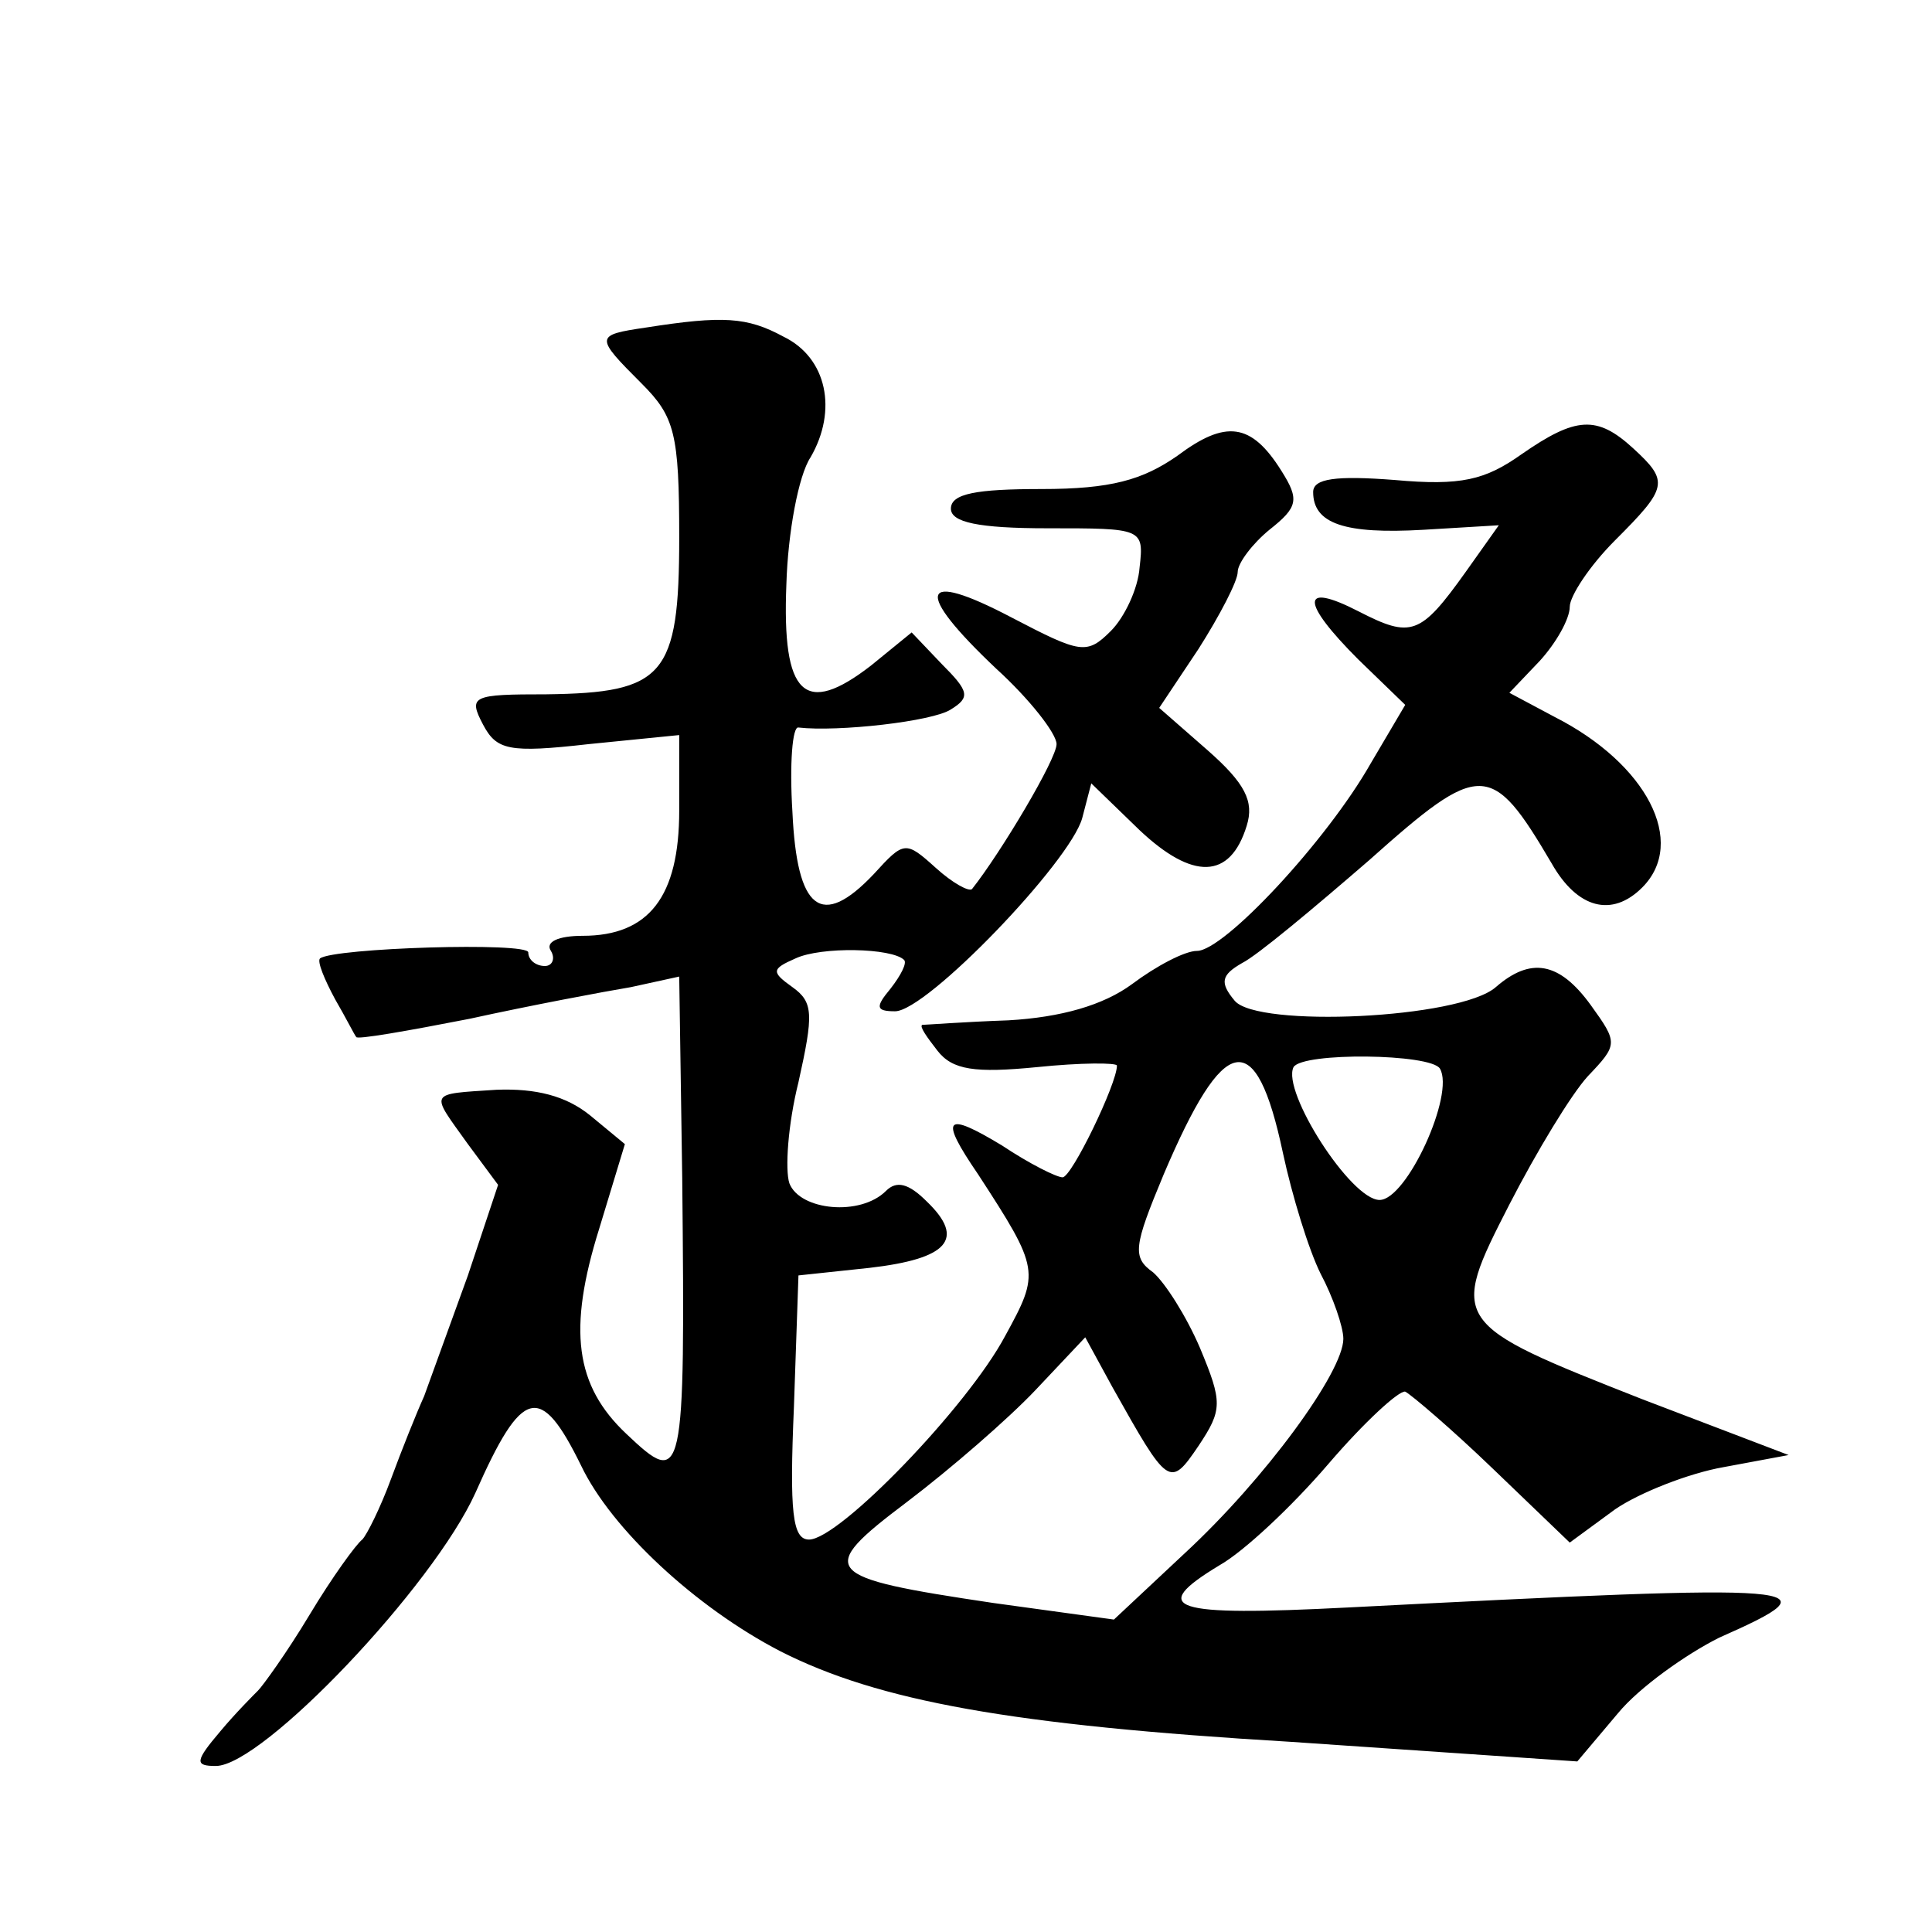 <?xml version="1.0" standalone="no"?>
<!DOCTYPE svg PUBLIC "-//W3C//DTD SVG 20010904//EN"
 "http://www.w3.org/TR/2001/REC-SVG-20010904/DTD/svg10.dtd">
<svg version="1.0" xmlns="http://www.w3.org/2000/svg"
 width="128pt" height="128pt" viewBox="0 0 128 128"
 preserveAspectRatio="xMidYMid meet">
<g transform="translate(0,128) scale(0.1,-0.1)"
fill="#0" stroke="none">
<path d="M428 1063 c-34 -5 -34 -6 -3 -37 22 -22 25 -33 25 -102 0 -92 -10 -103
-88 -104 -49 0 -52 -1 -42 -20 9 -17 17 -19 70 -13 l60 6 0 -50 c0 -57 -20 -83
-64 -83 -16 0 -25 -4 -21 -10 3 -5 1 -10 -4 -10 -6 0 -11 4 -11 9 0 7 -129 3 -138
-4 -2 -2 3 -14 10 -27 7 -12 13 -24 14 -25 0 -2 34 4 75 12 41 9 89 18 107 21 l32
7 2 -134 c2 -201 1 -205 -37 -169 -34 32 -39 69 -18 136 l17 56 -23 19 c-16 13
-36 18 -62 17 -46 -3 -44 -1 -19 -36 l20 -27 -20 -60 c-12 -33 -25 -69 -29 -80
-5 -11 -15 -36 -22 -55 -7 -19 -16 -37 -19 -40 -4 -3 -20 -25 -35 -50 -15 -25 -31
-47 -34 -50 -3 -3 -15 -15 -25 -27 -17 -20 -17 -23 -3 -23 31 0 144 119 172 181
31 70 43 73 70 18 20 -42 76 -94 132 -123 65 -33 153 -49 338 -60 l190 -13 27 32
c14 17 45 39 67 50 79 35 66 36 -246 20 -117 -6 -133 -1 -85 28 16 9 48 39 72 67
24 28 47 49 51 48 4 -2 31 -25 58 -51 l51 -49 30 22 c16 11 49 24 72 28 l43 8 -97
37 c-127 50 -128 51 -88 129 18 35 41 73 52 85 20 21 20 22 2 47 -21 29 -40 32
-63 12 -24 -21 -158 -27 -173 -9 -10 12 -9 17 5 25 10 5 47 36 84 68 74 66 81 66
121 -2 17 -30 40 -36 60 -16 30 30 3 82 -58 113 l-30 16 20 21 c11 12 20 28 20
36 0 7 13 27 30 44 35 35 36 39 12 61 -24 22 -38 21 -74 -4 -24 -17 -40 -21 -84
-17 -39 3 -54 1 -54 -8 0 -21 21 -28 73 -25 l50 3 -22 -31 c-30 -42 -36 -44 -71
-26 -39 20 -38 6 0 -32 l31 -30 -23 -39 c-29 -51 -97 -124 -115 -124 -8 0 -27 -10
-43 -22 -19 -14 -47 -22 -82 -24 -29 -1 -55 -3 -57 -3 -2 -1 3 -8 10 -17 10 -13
25 -15 66 -11 29 3 53 3 53 1 0 -12 -30 -74 -36 -74 -4 0 -22 9 -40 21 -38 23 -42
19 -16 -19 41 -63 41 -65 18 -107 -25 -47 -110 -135 -130 -135 -11 0 -13 18 -10
88 l3 87 47 5 c52 6 64 19 38 44 -12 12 -20 14 -27 7 -17 -17 -57 -13 -64 5 -3
9 -1 39 6 67 10 45 10 53 -4 63 -14 10 -14 12 2 19 17 8 64 7 72 -1 2 -2 -2 -10
-9 -19 -10 -12 -10 -15 3 -15 21 0 116 99 124 128 l6 23 32 -31 c35 -33 60 -33
71 3 5 16 -1 28 -26 50 l-32 28 26 39 c14 22 26 45 26 51 0 6 10 19 21 28 19 15
20 20 8 39 -20 32 -37 34 -69 10 -23 -16 -44 -22 -90 -22 -43 0 -60 -3 -60 -13
0 -9 18 -13 64 -13 63 0 64 0 61 -26 -1 -14 -10 -33 -19 -42 -16 -16 -20 -15 -66
9 -61 32 -65 18 -10 -34 22 -20 40 -43 40 -50 0 -10 -37 -72 -56 -96 -2 -2 -13
4 -24 14 -20 18 -21 18 -41 -4 -35 -37 -51 -24 -54 41 -2 32 0 57 4 56 26 -3 89
4 101 12 13 8 12 12 -6 30 l-20 21 -27 -22 c-44 -34 -59 -20 -56 54 1 34 8 72 16
84 18 31 11 66 -18 80 -24 13 -40 14 -91 6z m422 -547 c6 -28 17 -64 25 -80 8 -15
15 -35 15 -43 0 -22 -52 -93 -105 -142 l-47 -44 -80 11 c-114 17 -118 21 -57 67
29 22 67 55 85 74 l33 35 18 -33 c37 -66 38 -67 57 -39 16 24 16 29 1 65 -9 21
-23 43 -31 50 -14 10 -13 17 7 65 40 94 61 99 79 14z m104 56 c10 -17 -22 -87 -40
-87 -19 0 -65 72 -57 88 6 10 91 9 97 -1z"/>
</g>
</svg>
